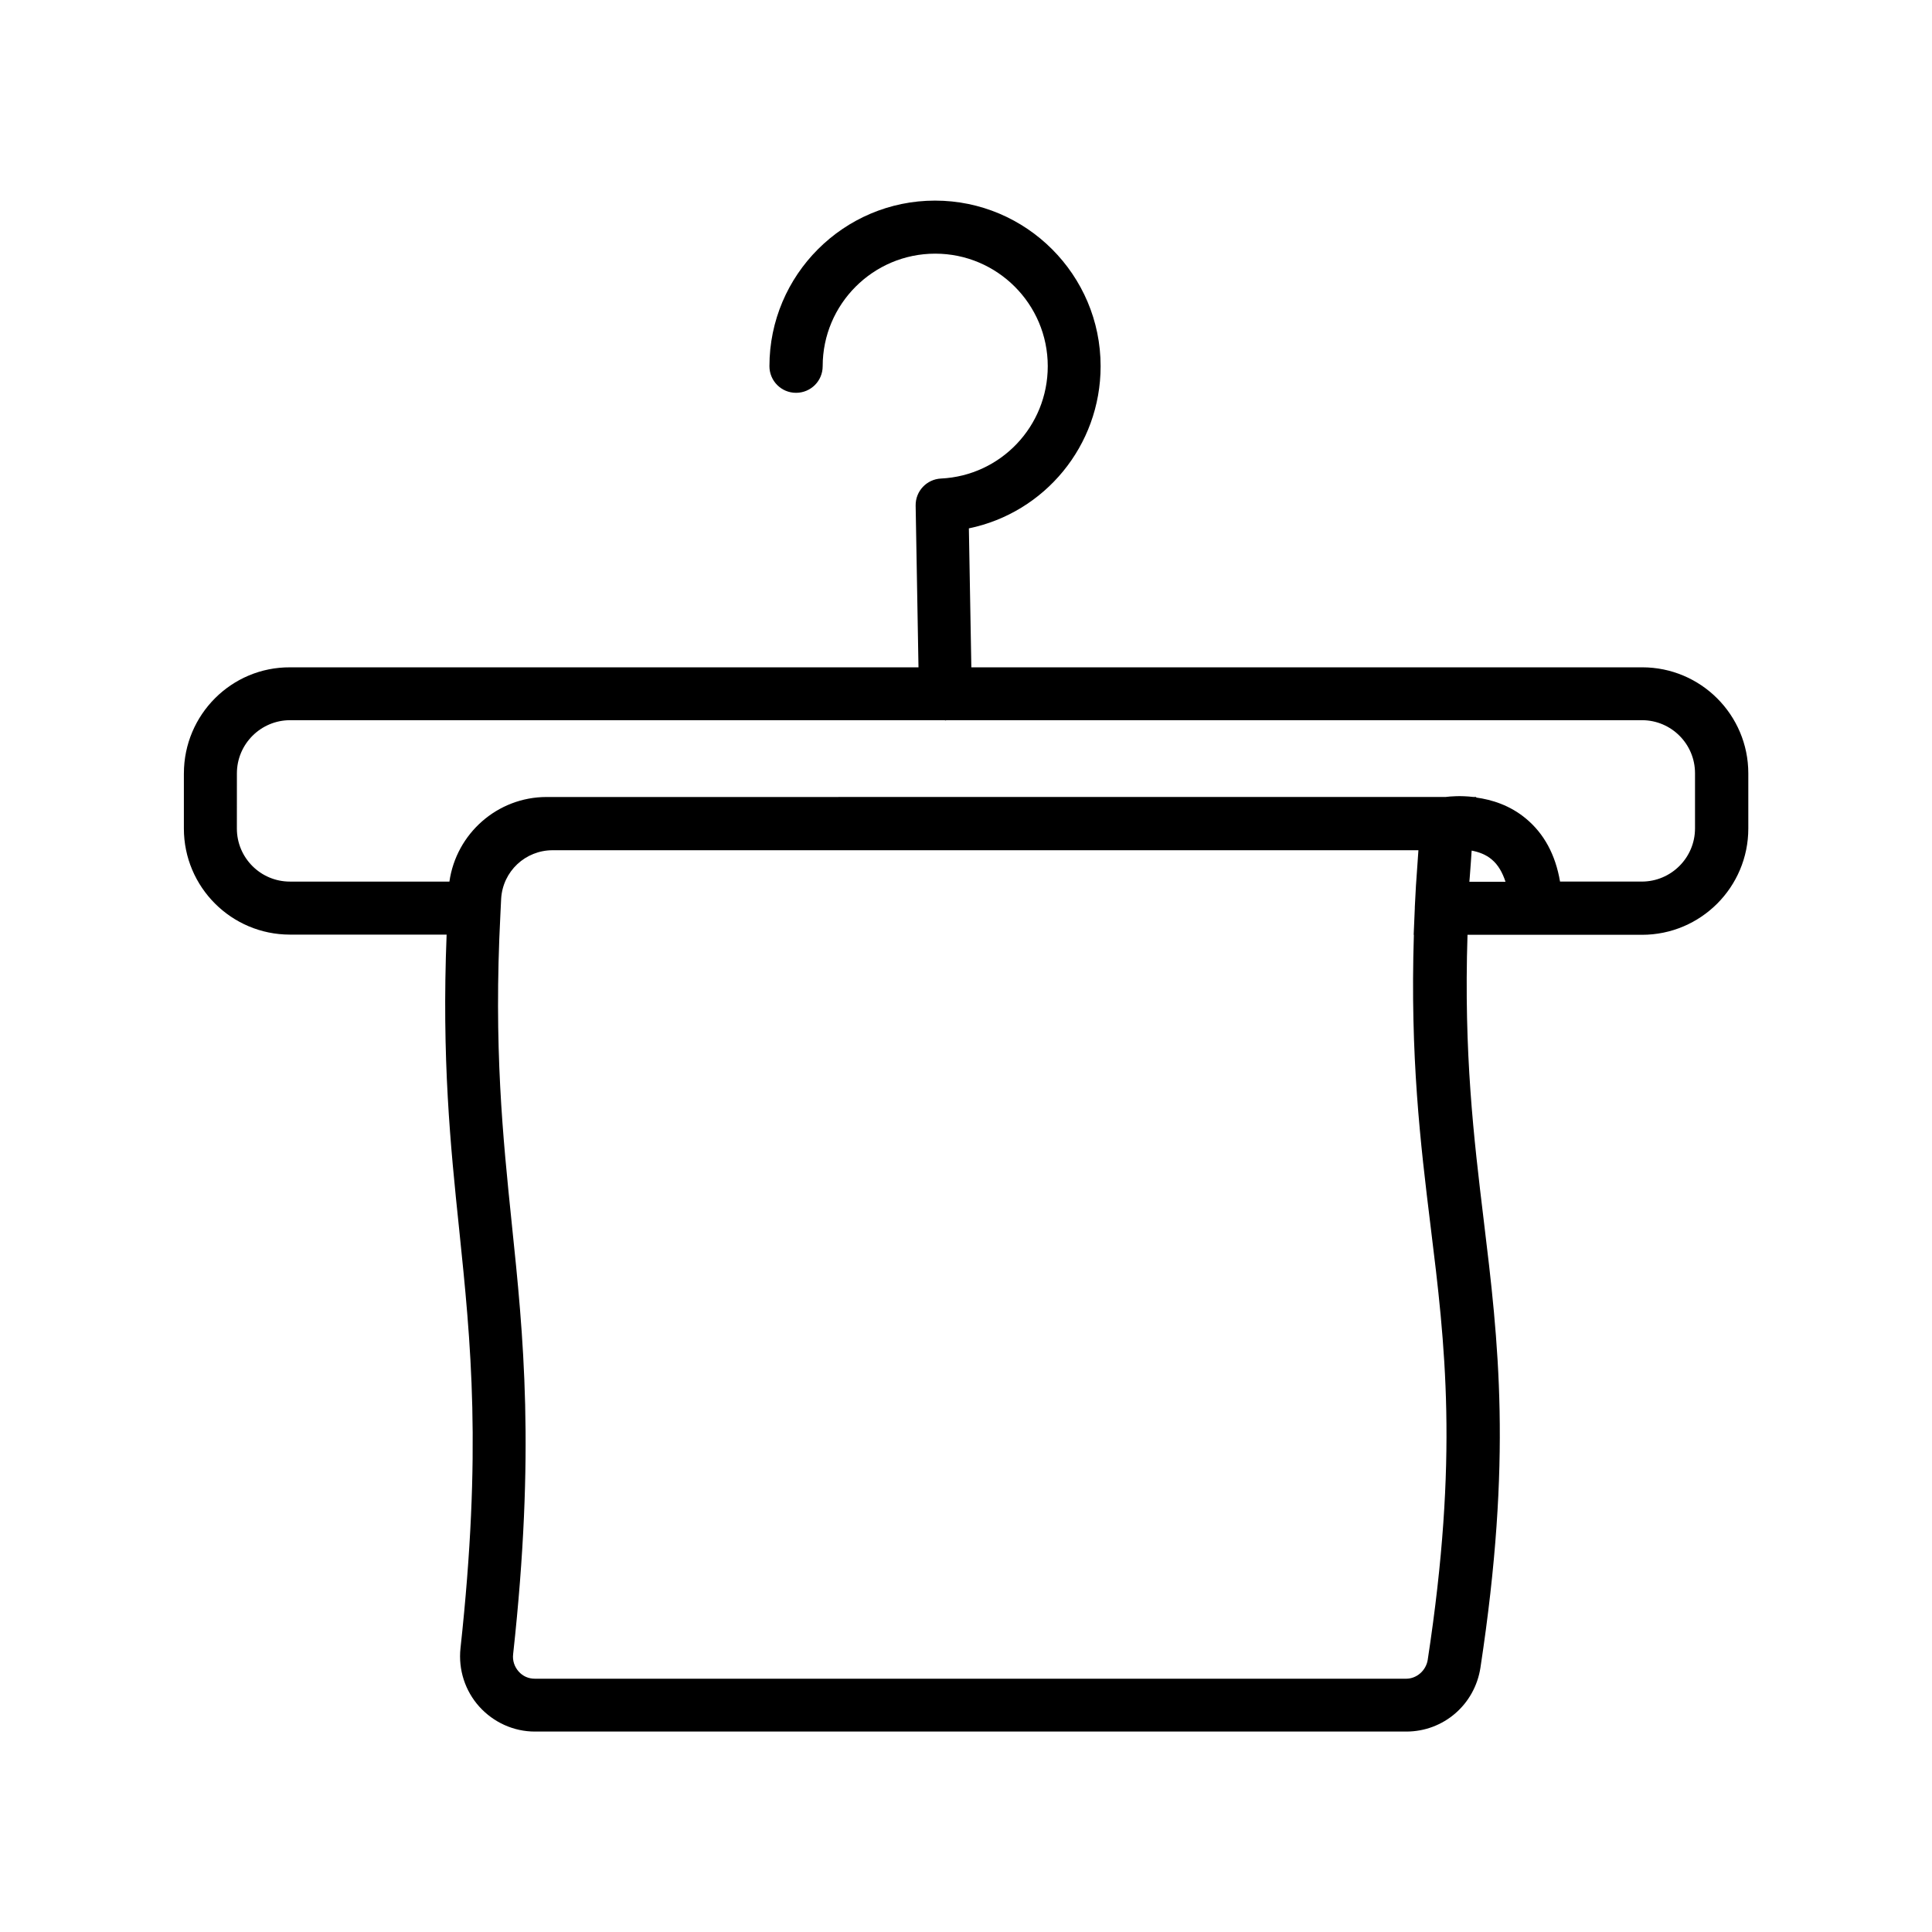 <?xml version="1.0" encoding="UTF-8"?>
<!-- Uploaded to: SVG Repo, www.svgrepo.com, Generator: SVG Repo Mixer Tools -->
<svg fill="#000000" width="800px" height="800px" version="1.1" viewBox="144 144 512 512" xmlns="http://www.w3.org/2000/svg">
 <path d="m192.73 348.96v14.609c0 15.516 12.594 28.113 28.113 28.113h41.516c-1.309 32.898 1.008 55.922 3.324 78.09 3.125 30.18 6.047 58.695 0.352 111.04-0.605 5.644 1.211 11.285 4.988 15.469 3.777 4.18 9.117 6.602 14.711 6.602h230.95c9.875 0 18.137-7.152 19.648-16.93 8.465-55.621 4.785-86.254 0.855-118.7-2.621-21.664-5.289-44.133-4.281-75.52h46.25c15.566 0 28.164-12.645 28.164-28.164v-14.609c0-15.516-12.594-28.113-28.113-28.113l-177.79 0.004-0.656-36.828c20.051-4.133 34.914-21.867 34.914-42.977 0-24.184-19.699-43.883-43.883-43.883s-43.883 19.699-43.883 43.883c0 3.879 3.125 7.055 7.055 7.055 3.879 0 7.055-3.125 7.055-7.055 0-16.426 13.352-29.824 29.824-29.824 16.426 0 29.824 13.352 29.824 29.824 0 15.922-12.445 29.02-28.312 29.773-3.777 0.203-6.75 3.324-6.699 7.152l0.754 42.875-166.51 0.004c-15.52-0.102-28.164 12.543-28.164 28.109zm329.64 234.88c-0.453 2.871-2.922 5.039-5.742 5.039l-230.9-0.004c-1.664 0-3.176-0.656-4.281-1.914-1.109-1.258-1.664-2.871-1.461-4.586 5.894-53.855 2.719-84.438-0.352-114.01-2.367-23.023-4.836-46.855-3.023-82.07l0.203-4.18c0.453-7.203 6.398-12.797 13.652-12.797h229.43c-0.25 3.477-0.453 6.5-0.656 9.422-0.102 1.965-0.203 3.879-0.301 5.644v0.301l-0.301 7.055h0.051c-1.008 32.195 1.715 55.117 4.434 77.234 3.875 31.383 7.453 61.109-0.758 114.87zm11.031-206.21c0.051-0.402 0.051-0.805 0.102-1.211 0.102-1.309 0.203-2.672 0.301-4.031 0.051-0.754 0.102-1.512 0.152-2.316 0-0.203 0.051-0.453 0.051-0.656 1.812 0.352 3.777 1.008 5.391 2.418 1.613 1.359 2.769 3.375 3.578 5.844l-9.574 0.004zm-326.62-28.668c0-7.809 6.348-14.105 14.105-14.105h173.46c0.051 0 0.102 0.051 0.152 0.051h0.152c0.051 0 0.102-0.051 0.152-0.051h184.34c7.758 0 14.055 6.297 14.055 14.055v14.609c0 7.809-6.348 14.105-14.105 14.105h-21.664c-1.211-7.106-4.231-12.695-9.02-16.676-4.281-3.578-9.117-5.039-13.199-5.594v-0.152h-0.754c-3.426-0.402-6.098-0.152-7.356 0l-236.59 0.008h-1.664c-13 0-23.93 9.672-25.746 22.418h-42.27c-7.758 0-14.055-6.297-14.055-14.055z"/>
</svg>